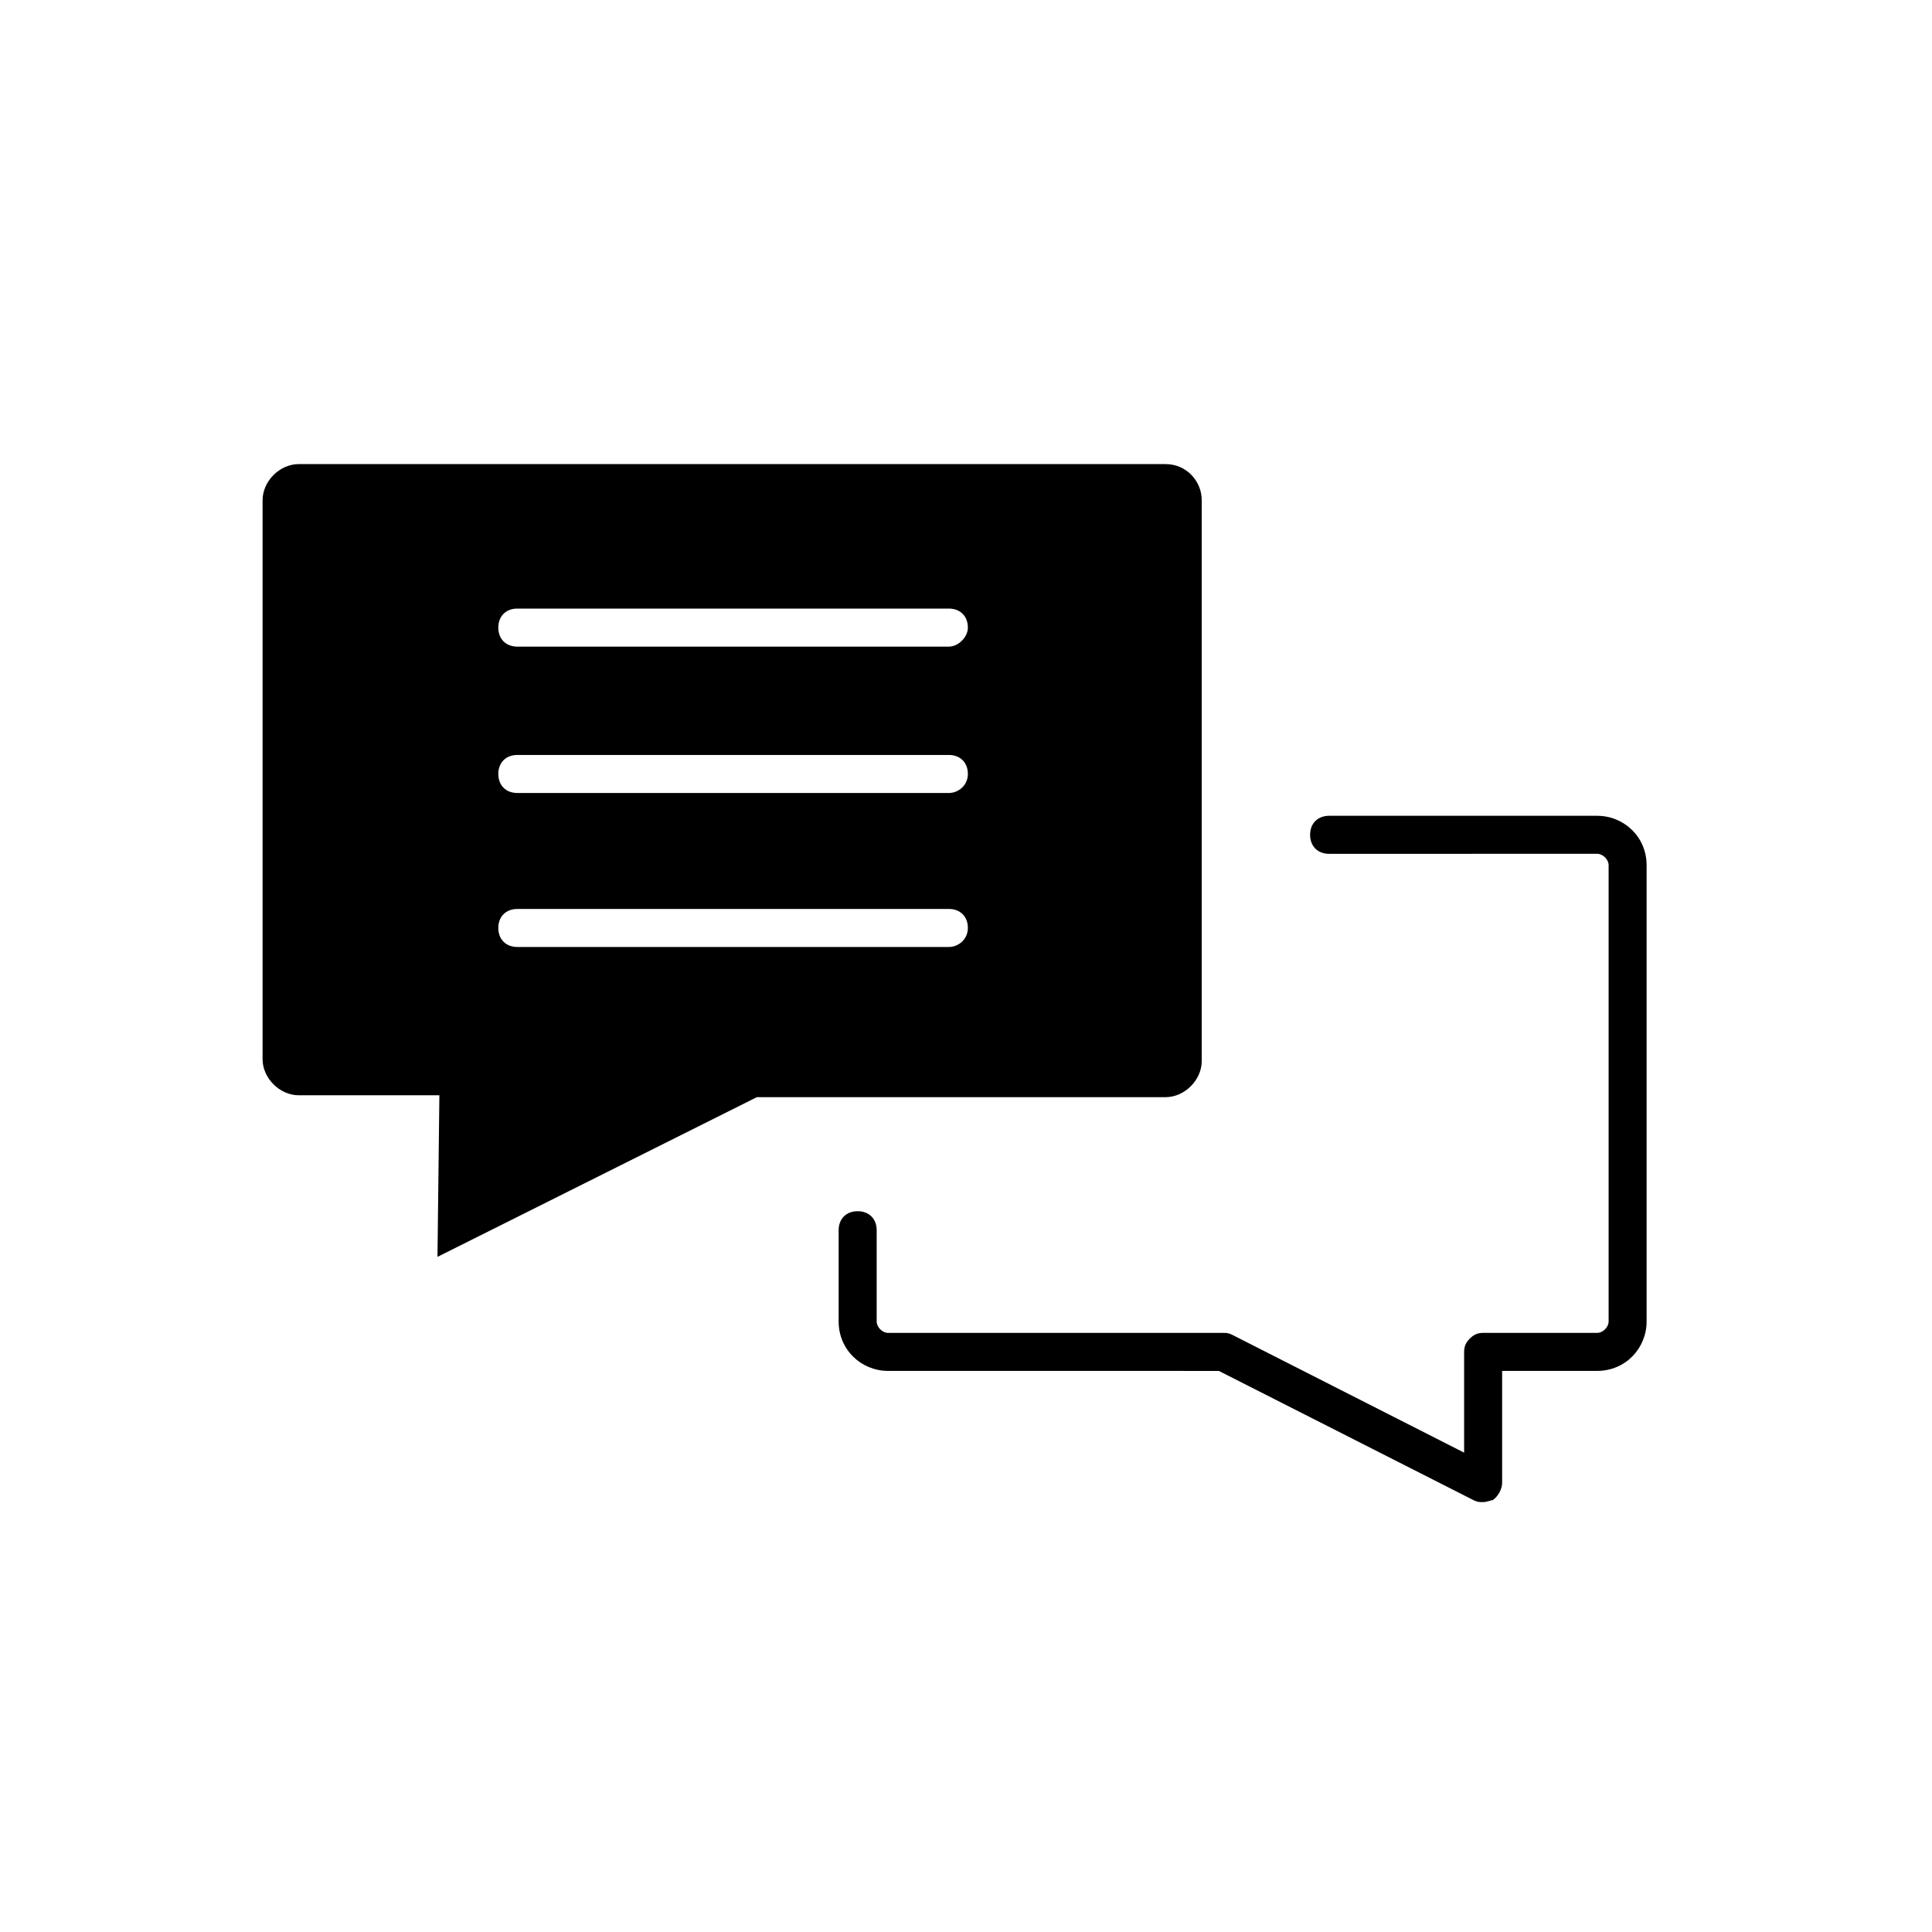 <?xml version="1.0" encoding="UTF-8"?>
<!-- Uploaded to: ICON Repo, www.iconrepo.com, Generator: ICON Repo Mixer Tools -->
<svg fill="#000000" width="800px" height="800px" version="1.1" viewBox="144 144 512 512" xmlns="http://www.w3.org/2000/svg">
 <g>
  <path d="m452.9 266.99h-229.74c-5.039 0-9.574 4.535-9.574 9.574v148.12c0 5.039 4.535 9.574 9.574 9.574h37.281l-0.504 42.824 84.641-42.324h108.32c5.039 0 9.574-4.535 9.574-9.574v-148.62c0-5.039-4.031-9.574-9.574-9.574zm-57.434 127.97h-114.37c-3.023 0-5.039-2.016-5.039-5.039s2.016-5.039 5.039-5.039h114.36c3.023 0 5.039 2.016 5.039 5.039 0.004 3.023-2.516 5.039-5.035 5.039zm0-40.809h-114.37c-3.023 0-5.039-2.016-5.039-5.039 0-3.023 2.016-5.039 5.039-5.039h114.36c3.023 0 5.039 2.016 5.039 5.039 0.004 3.023-2.516 5.039-5.035 5.039zm0-38.793h-114.37c-3.023 0-5.039-2.016-5.039-5.039 0-3.023 2.016-5.039 5.039-5.039h114.36c3.023 0 5.039 2.016 5.039 5.039 0.004 2.519-2.516 5.039-5.035 5.039z"/>
  <path d="m537.04 542.07c-1.008 0-1.512 0-2.519-0.504l-67.512-34.258-87.66-0.004c-7.055 0-13.098-5.543-13.098-13.098v-24.184c0-3.023 2.016-5.039 5.039-5.039 3.023 0 5.039 2.016 5.039 5.039v24.184c0 1.512 1.512 3.023 3.023 3.023h88.672c1.008 0 1.512 0 2.519 0.504l61.465 31.234v-26.703c0-1.512 0.504-2.519 1.512-3.527 1.008-1.008 2.016-1.512 3.527-1.512h30.23c1.512 0 3.023-1.512 3.023-3.023v-120.91c0-1.512-1.512-3.023-3.023-3.023l-71.047 0.004c-3.023 0-5.039-2.016-5.039-5.039s2.016-5.039 5.039-5.039h71.039c7.055 0 13.098 5.543 13.098 13.098v120.91c0 7.055-5.543 13.098-13.098 13.098h-25.191v29.727c0 1.512-1.008 3.527-2.519 4.535-0.504 0.004-1.512 0.508-2.519 0.508z"/>
 </g>
</svg>